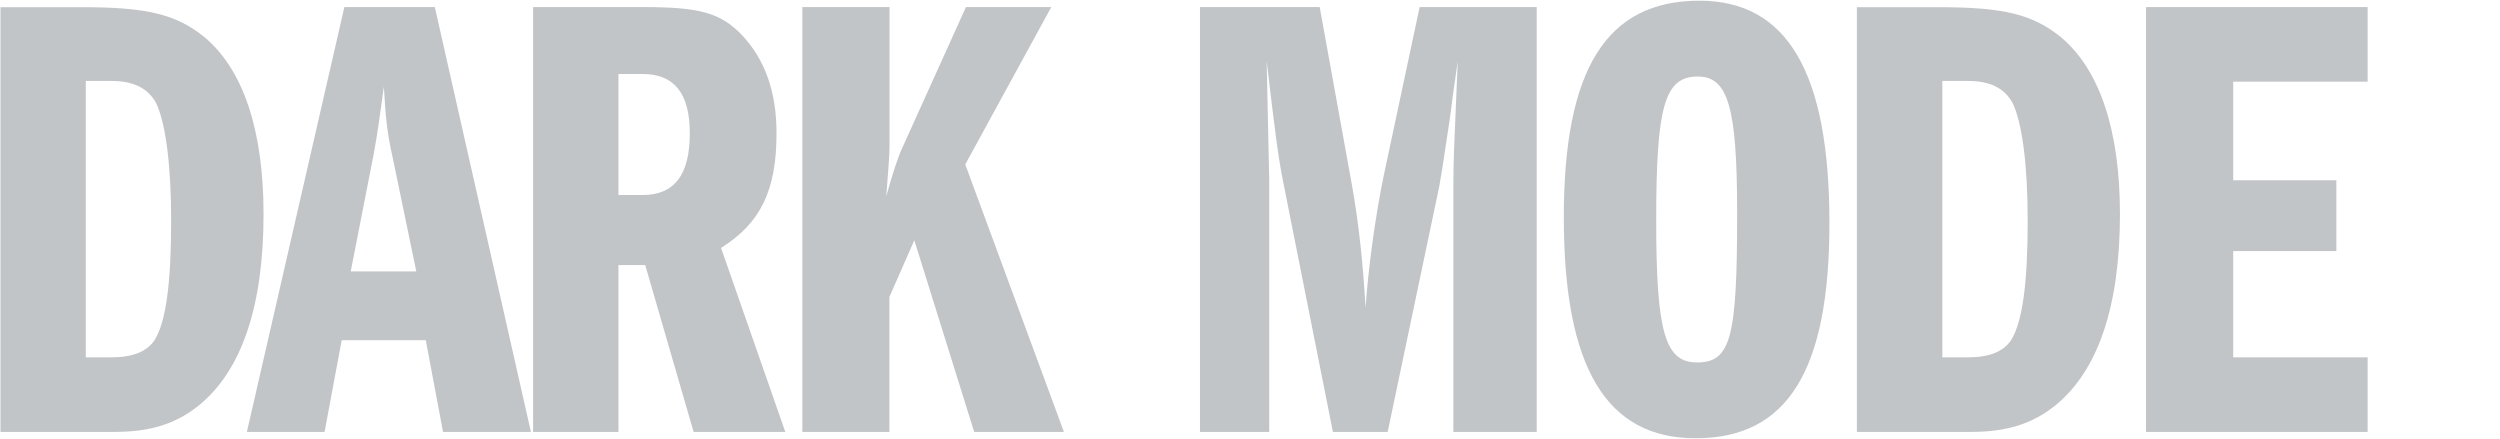 <?xml version="1.0" encoding="utf-8"?>
<!-- Generator: Adobe Illustrator 26.0.3, SVG Export Plug-In . SVG Version: 6.00 Build 0)  -->
<svg version="1.1" id="Layer_1" xmlns="http://www.w3.org/2000/svg" xmlns:xlink="http://www.w3.org/1999/xlink" x="0px" y="0px"
	 viewBox="0 0 2159 379" style="enable-background:new 0 0 2159 379;" xml:space="preserve">
<style type="text/css">
	.st0{fill:#C2C5C8;}
</style>
<g>
	<path class="st0" d="M0.4,373h98.5c31.3,0,53.3-7.1,73.1-23.1c36.9-30.2,55.6-85.8,55.6-165c0-72.6-17.6-125.4-51.7-153.4
		c-24.2-19.2-49-25.3-105-25.3H0.4V373z M74.1,308.6V69.9h22c19.2,0,31.3,6.1,38.5,18.7c8.2,16.5,13.2,52.8,13.2,101.7
		c0,53.9-4.4,87.5-14.3,103.4c-6.6,9.9-18.7,14.9-37.4,14.9H74.1z M297.4,6.1L213.2,373h67.1l14.8-79.2h72.6l14.9,79.2h75.9
		l-83-366.9H297.4z M359.5,234.4h-56.6l19.8-101.2c3.3-17.6,5.5-34.1,8.8-58.3c1.6,28,2.8,39.6,7.7,61.6L359.5,234.4z M460.4,373
		h73.7V228.9h23.1L599,373h79.2l-55.5-158.9c34.1-21.4,47.9-49.5,47.9-99c0-35.8-9.9-63.8-30.2-85.2C622.1,11.1,604.5,6.1,555,6.1
		h-94.6V373z M534.1,168.4V63.9H555c27.5,0,40.7,17,40.7,51.2c0,35.8-13.2,53.3-40.7,53.3H534.1z M692.8,373h75.3V256.4l21.5-48.9
		L841.3,373h77.5l-85.2-231L907.9,6.1h-73.7l-55,121.6c-2.8,5.5-8.8,23.1-13.8,41.8c1.7-21.4,2.8-36.3,2.8-43.4V6.1h-75.3V373z
		 M1036.2,373h59.9V155.2c-1.1-57.2-2.2-95.7-2.2-102.3c7.2,61,9.9,82.5,14.3,104.5l42.9,215.6h47.3l44.6-212.3
		c0.5-3.3,3.3-18.7,5.5-34.6c2.2-14.3,4.4-28.1,6-42.4l4.4-30.8c-3.3,79.2-3.8,85.2-3.8,111.1v209h72V6.1H1226L1194.7,153
		c-7.2,35.2-13.2,79.8-15.4,112.8c-2.2-39.1-6.1-74.2-11.6-105.1l-28-154.6h-103.4V373z M1467.7,0.6c-80.3,0-117.2,58.9-117.2,187
		c0,129.2,36.3,190.9,113.9,190.9c79.2,0,115.5-58.3,115.5-185.9C1579.9,62.8,1543.6,0.6,1467.7,0.6z M1466.1,66.1
		c26.4,0,34.1,26.4,34.1,118.8c0,107.2-5.5,128.1-34.7,128.1c-27.5,0-35.2-25.8-35.2-122.6C1430.3,91.9,1437.5,66.1,1466.1,66.1z
		 M1603.7,373h98.4c31.3,0,53.3-7.1,73.2-23.1c36.8-30.2,55.5-85.8,55.5-165c0-72.6-17.6-125.4-51.7-153.4
		c-24.2-19.2-48.9-25.3-105.1-25.3h-70.4V373z M1677.4,308.6V69.9h22c19.2,0,31.3,6.1,38.5,18.7c8.2,16.5,13.2,52.8,13.2,101.7
		c0,53.9-4.4,87.5-14.3,103.4c-6.6,9.9-18.7,14.9-37.4,14.9H1677.4z M1928.6,70.5h116.1V6.1h-191.4V373h191.4v-64.4h-116.1v-91.8
		h89.1v-61.1h-89.1V70.5z M2168.8,373h98.4c31.4,0,53.4-7.1,73.1-23.1c36.9-30.2,55.6-85.8,55.6-165c0-72.6-17.6-125.4-51.7-153.4
		c-24.2-19.2-48.9-25.3-105.1-25.3h-70.4V373z M2242.5,308.6V69.9h22c19.2,0,31.4,6.1,38.5,18.7c8.2,16.5,13.2,52.8,13.2,101.7
		c0,53.9-4.4,87.5-14.3,103.4c-6.6,9.9-18.7,14.9-37.4,14.9H2242.5z M2465.8,6.1L2381.6,373h67.1l14.9-79.2h72.6L2551,373h75.9
		l-83-366.9H2465.8z M2527.9,234.4h-56.6l19.8-101.2c3.3-17.6,5.5-34.1,8.8-58.3c1.6,28,2.8,39.6,7.7,61.6L2527.9,234.4z
		 M2628.8,373h73.7V228.9h23.1l41.8,144.1h79.2L2791,214.1c34.1-21.4,47.8-49.5,47.8-99c0-35.8-9.9-63.8-30.2-85.2
		c-18.1-18.7-35.8-23.7-85.2-23.7h-94.6V373z M2702.5,168.4V63.9h20.9c27.5,0,40.7,17,40.7,51.2c0,35.8-13.2,53.3-40.7,53.3H2702.5z
		 M2861.2,373h75.4V256.4l21.4-48.9l51.7,165.6h77.6L3002,142l74.2-135.9h-73.7l-55,121.6c-2.8,5.5-8.8,23.1-13.8,41.8
		c1.6-21.4,2.8-36.3,2.8-43.4V6.1h-75.4V373z M3204.6,373h60V155.2c-1.1-57.2-2.2-95.7-2.2-102.3c7.2,61,9.9,82.5,14.3,104.5
		l42.9,215.6h47.3l44.6-212.3c0.6-3.3,3.3-18.7,5.5-34.6c2.2-14.3,4.4-28.1,6.1-42.4l4.4-30.8c-3.3,79.2-3.8,85.2-3.8,111.1v209
		h72.1V6.1h-101.2L3363,153c-7.2,35.2-13.2,79.8-15.4,112.8c-2.2-39.1-6-74.2-11.5-105.1L3308,6.1h-103.4V373z M3636.1,0.6
		c-80.3,0-117.2,58.9-117.2,187c0,129.2,36.3,190.9,113.9,190.9c79.2,0,115.5-58.3,115.5-185.9C3748.3,62.8,3712,0.6,3636.1,0.6z
		 M3634.5,66.1c26.4,0,34.1,26.4,34.1,118.8c0,107.2-5.5,128.1-34.7,128.1c-27.5,0-35.2-25.8-35.2-122.6
		C3598.7,91.9,3605.9,66.1,3634.5,66.1z M3772.1,373h98.4c31.4,0,53.4-7.1,73.1-23.1c36.9-30.2,55.6-85.8,55.6-165
		c0-72.6-17.6-125.4-51.7-153.4c-24.2-19.2-48.9-25.3-105.1-25.3h-70.4V373z M3845.8,308.6V69.9h22c19.2,0,31.4,6.1,38.5,18.7
		c8.2,16.5,13.2,52.8,13.2,101.7c0,53.9-4.4,87.5-14.3,103.4c-6.6,9.9-18.7,14.9-37.4,14.9H3845.8z M4097,70.5h116.1V6.1h-191.4V373
		h191.4v-64.4H4097v-91.8h89.1v-61.1H4097V70.5z"/>
</g>
</svg>
